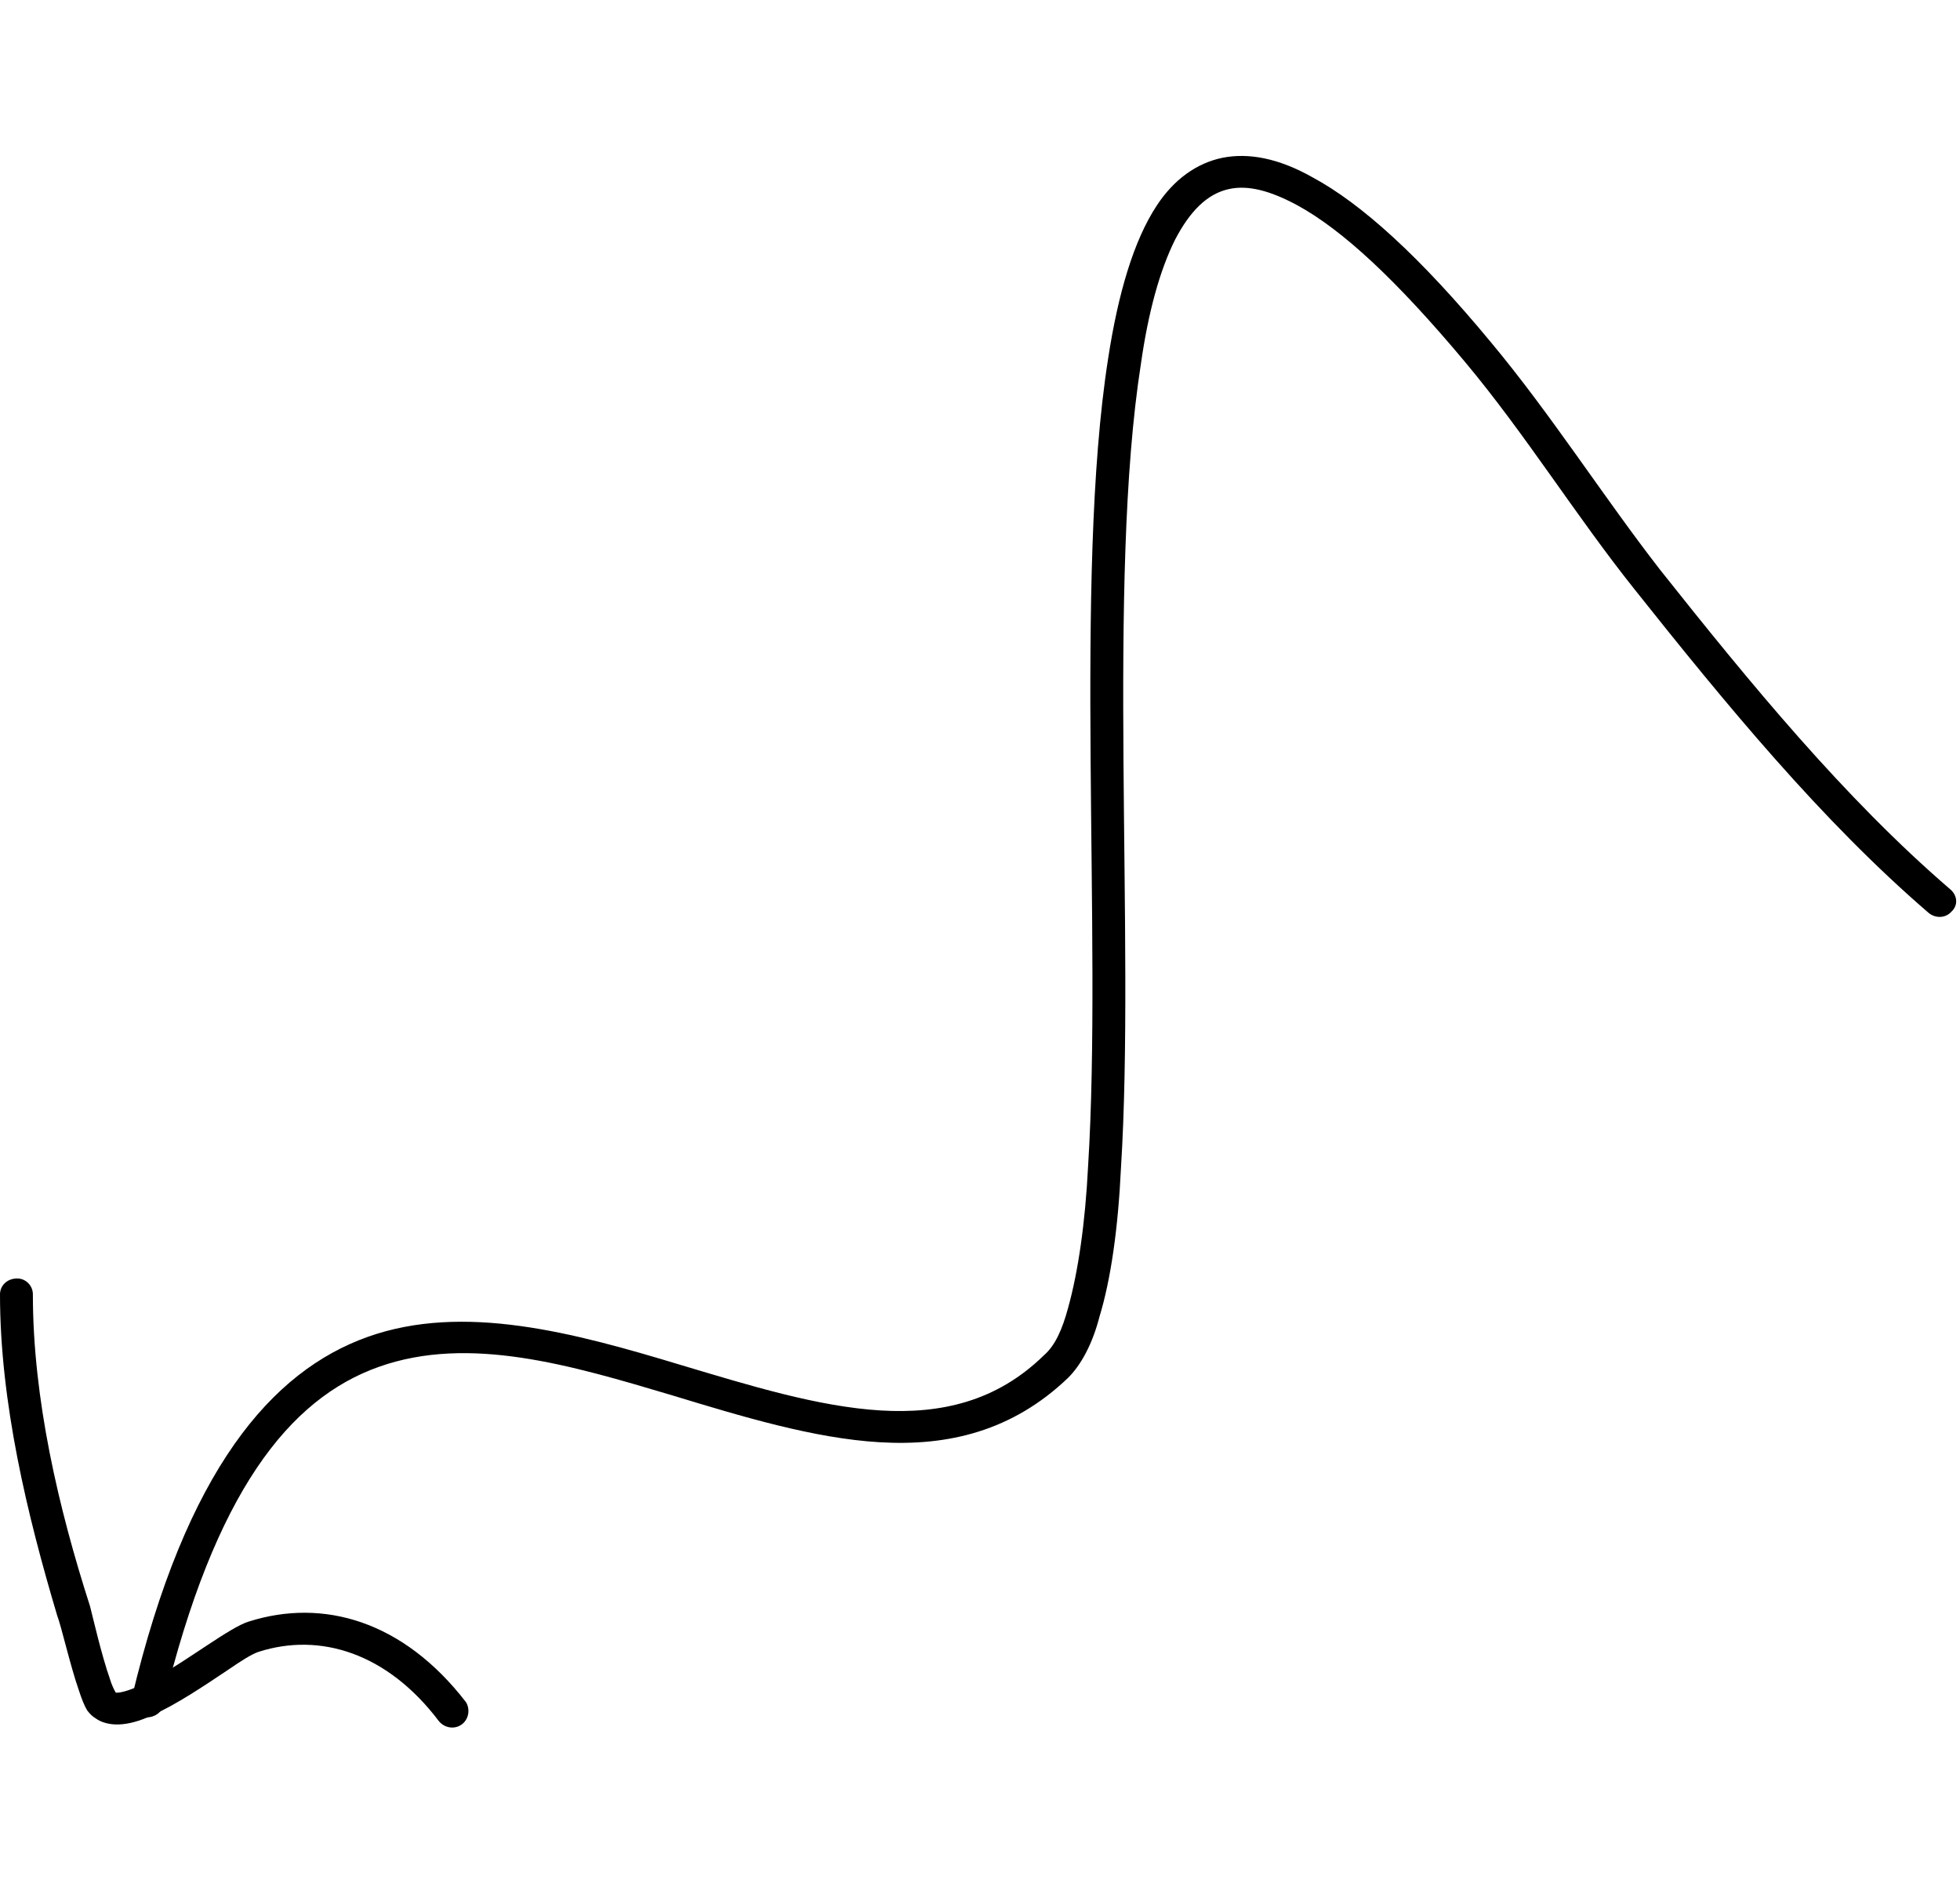 <svg xmlns="http://www.w3.org/2000/svg" width="84" height="81" viewBox="0 0 84 81" fill="none"><g clip-path="url(#clip0_12_845)"><path fill-rule="evenodd" clip-rule="evenodd" d="M6.997 73.081C9.202 63.967 12.388 59.945 16.247 58.582C20.107 57.216 24.456 58.51 28.806 59.807C31.808 60.719 34.871 61.65 37.689 61.817C40.629 61.994 43.386 61.344 45.775 59.057C46.327 58.508 46.817 57.617 47.123 56.429C47.613 54.818 47.92 52.625 48.042 50.052C48.655 40.291 47.43 24.928 48.9 15.572C49.206 13.421 49.696 11.597 50.37 10.255C50.983 9.087 51.718 8.298 52.698 8.097C53.494 7.933 54.413 8.163 55.577 8.786C57.538 9.85 59.865 12.019 62.806 15.537C65.379 18.618 67.524 22.087 70.035 25.239C73.956 30.171 78.06 35.171 82.655 39.128C82.961 39.379 83.39 39.353 83.635 39.073C83.941 38.792 83.88 38.361 83.574 38.111C79.041 34.209 74.998 29.275 71.138 24.411C68.688 21.252 66.482 17.773 63.909 14.685C60.846 10.982 58.334 8.721 56.252 7.601C54.781 6.769 53.494 6.544 52.392 6.763C51.289 6.989 50.309 7.689 49.574 8.813C48.593 10.299 47.919 12.575 47.491 15.37C46.02 24.759 47.246 40.178 46.633 49.974C46.511 52.428 46.204 54.523 45.775 56.06C45.53 56.972 45.224 57.674 44.734 58.096C42.712 60.072 40.323 60.608 37.75 60.456C35.055 60.295 32.114 59.383 29.174 58.505C24.579 57.115 19.862 55.839 15.757 57.302C11.653 58.768 7.977 62.975 5.649 72.772C5.526 73.139 5.771 73.506 6.139 73.591C6.506 73.676 6.936 73.448 6.997 73.081Z" fill="black"></path><path fill-rule="evenodd" clip-rule="evenodd" d="M4.962 72.55C4.901 72.455 4.778 72.196 4.717 71.982C4.35 70.941 3.982 69.326 3.86 68.852C2.512 64.66 1.409 59.968 1.409 55.478C1.409 55.102 1.103 54.797 0.735 54.798C0.306 54.798 -0 55.104 -0 55.48C-0 60.1 1.164 64.929 2.45 69.243C2.634 69.723 3.002 71.362 3.369 72.419C3.492 72.799 3.615 73.114 3.737 73.312C3.86 73.474 3.982 73.586 4.105 73.656C4.35 73.837 4.718 73.926 5.085 73.914C5.514 73.901 6.004 73.764 6.494 73.532C7.535 73.079 8.761 72.25 9.741 71.595C10.292 71.218 10.782 70.897 11.089 70.799C13.723 69.957 16.602 70.855 18.807 73.769C19.052 74.071 19.482 74.137 19.788 73.914C20.094 73.691 20.155 73.264 19.972 72.96C17.276 69.465 13.845 68.493 10.66 69.504C9.863 69.748 8.148 71.093 6.617 71.952C6.127 72.198 5.697 72.4 5.33 72.499C5.207 72.528 5.146 72.548 5.023 72.551C5.023 72.552 4.962 72.554 4.962 72.55Z" fill="black"></path></g><defs><clipPath id="clip0_12_845"><rect width="84" height="81" fill="white"></rect></clipPath></defs></svg>